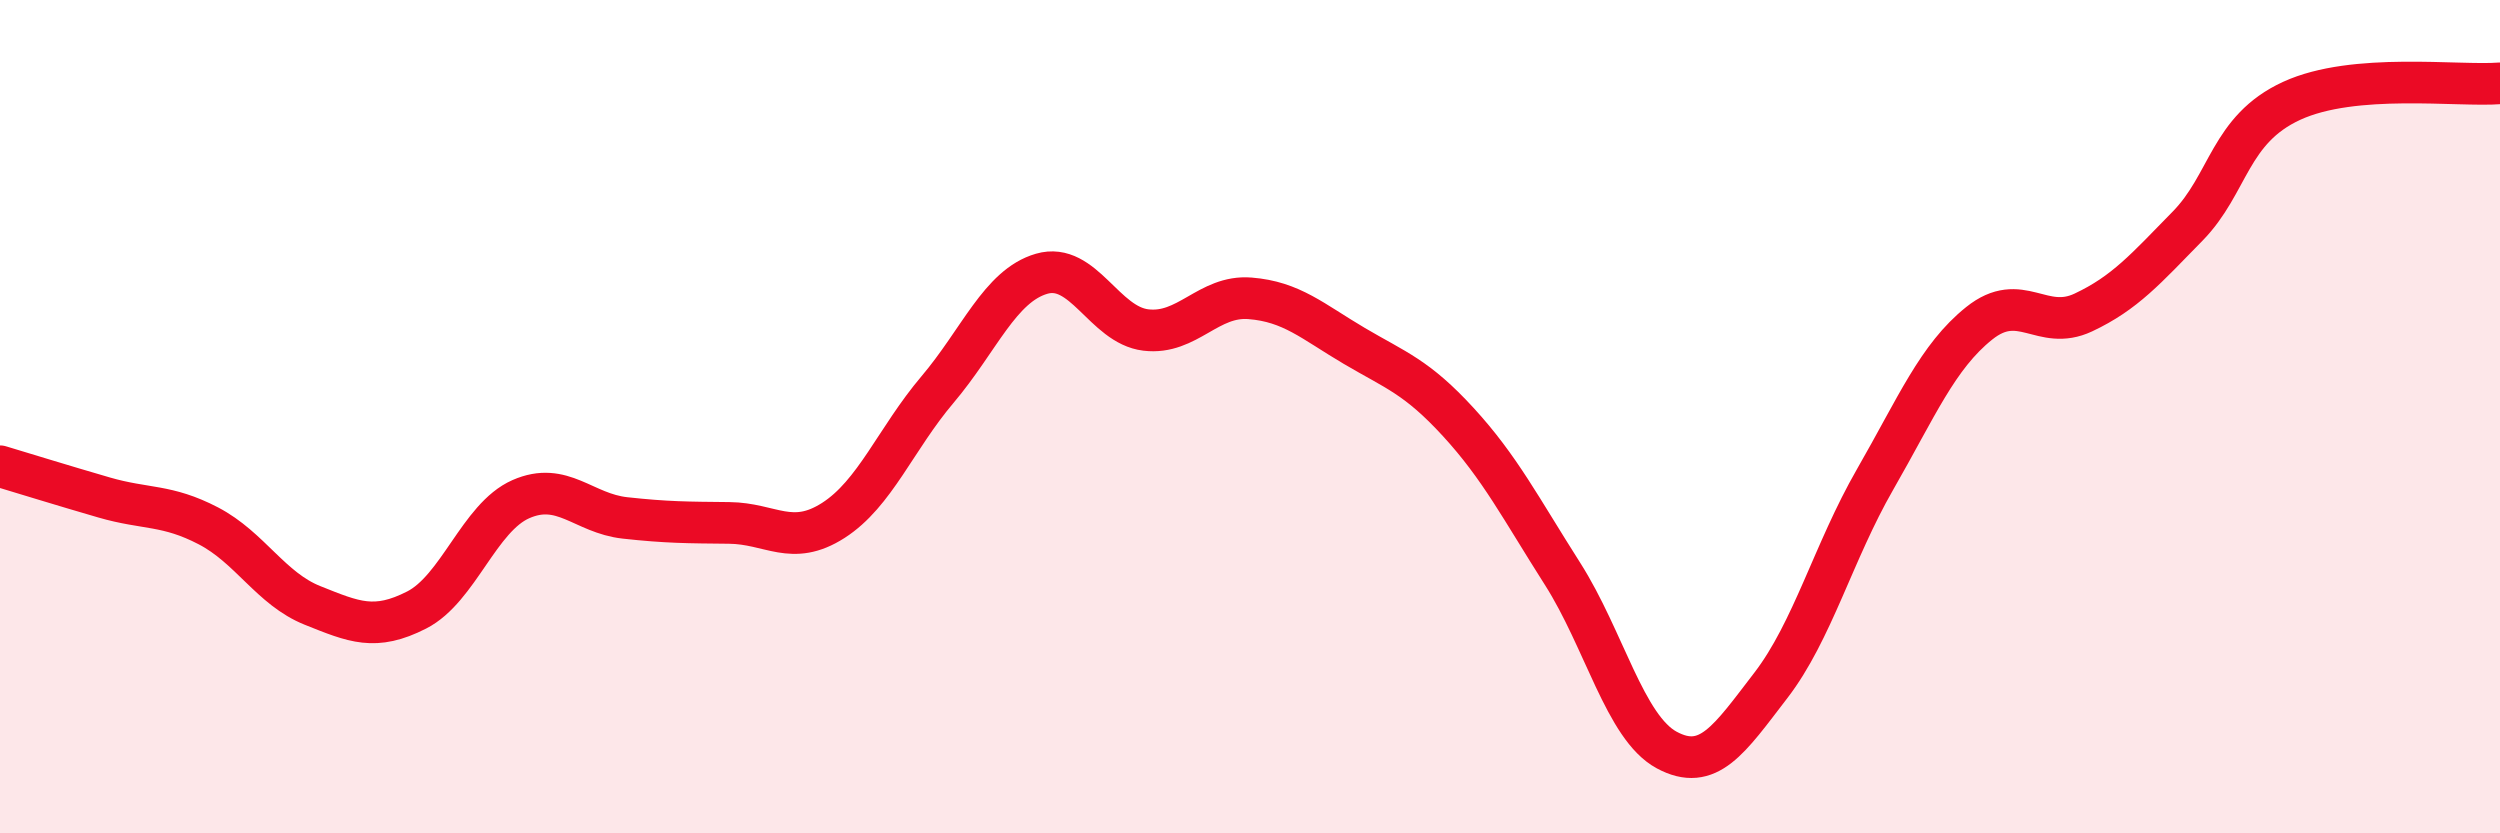 
    <svg width="60" height="20" viewBox="0 0 60 20" xmlns="http://www.w3.org/2000/svg">
      <path
        d="M 0,11.19 C 0.5,11.34 1.5,11.65 2.5,11.94 C 3.5,12.23 4,12.1 5,12.62 C 6,13.14 6.5,14.13 7.5,14.53 C 8.5,14.93 9,15.15 10,14.64 C 11,14.13 11.5,12.42 12.5,11.98 C 13.5,11.54 14,12.32 15,12.43 C 16,12.54 16.5,12.54 17.5,12.55 C 18.5,12.56 19,13.13 20,12.49 C 21,11.85 21.5,10.53 22.5,9.35 C 23.5,8.17 24,6.86 25,6.57 C 26,6.28 26.5,7.8 27.5,7.92 C 28.5,8.04 29,7.08 30,7.16 C 31,7.24 31.5,7.71 32.5,8.3 C 33.5,8.89 34,9.04 35,10.13 C 36,11.22 36.5,12.2 37.5,13.77 C 38.5,15.34 39,17.46 40,18 C 41,18.54 41.5,17.75 42.5,16.45 C 43.5,15.15 44,13.25 45,11.51 C 46,9.77 46.5,8.56 47.5,7.76 C 48.5,6.96 49,7.97 50,7.5 C 51,7.03 51.5,6.45 52.5,5.43 C 53.5,4.41 53.5,3.11 55,2.42 C 56.5,1.73 59,2.08 60,2L60 20L0 20Z"
        fill="#EB0A25"
        opacity="0.1"
        stroke-linecap="round"
        stroke-linejoin="round"
      />
      <path
        d="M 0,11.19 C 0.5,11.34 1.5,11.65 2.5,11.94 C 3.5,12.23 4,12.1 5,12.62 C 6,13.14 6.5,14.13 7.5,14.53 C 8.5,14.93 9,15.15 10,14.64 C 11,14.13 11.5,12.42 12.5,11.98 C 13.5,11.54 14,12.32 15,12.43 C 16,12.54 16.5,12.54 17.5,12.55 C 18.5,12.56 19,13.13 20,12.49 C 21,11.85 21.5,10.53 22.5,9.35 C 23.5,8.17 24,6.86 25,6.57 C 26,6.28 26.5,7.8 27.5,7.92 C 28.5,8.04 29,7.08 30,7.16 C 31,7.24 31.5,7.71 32.5,8.3 C 33.5,8.89 34,9.04 35,10.13 C 36,11.22 36.5,12.2 37.5,13.77 C 38.5,15.34 39,17.46 40,18 C 41,18.54 41.5,17.75 42.5,16.45 C 43.5,15.15 44,13.25 45,11.51 C 46,9.77 46.5,8.56 47.5,7.76 C 48.5,6.96 49,7.97 50,7.5 C 51,7.03 51.5,6.45 52.5,5.43 C 53.5,4.41 53.5,3.11 55,2.42 C 56.5,1.73 59,2.08 60,2"
        stroke="#EB0A25"
        stroke-width="1"
        fill="none"
        stroke-linecap="round"
        stroke-linejoin="round"
      />
    </svg>
  